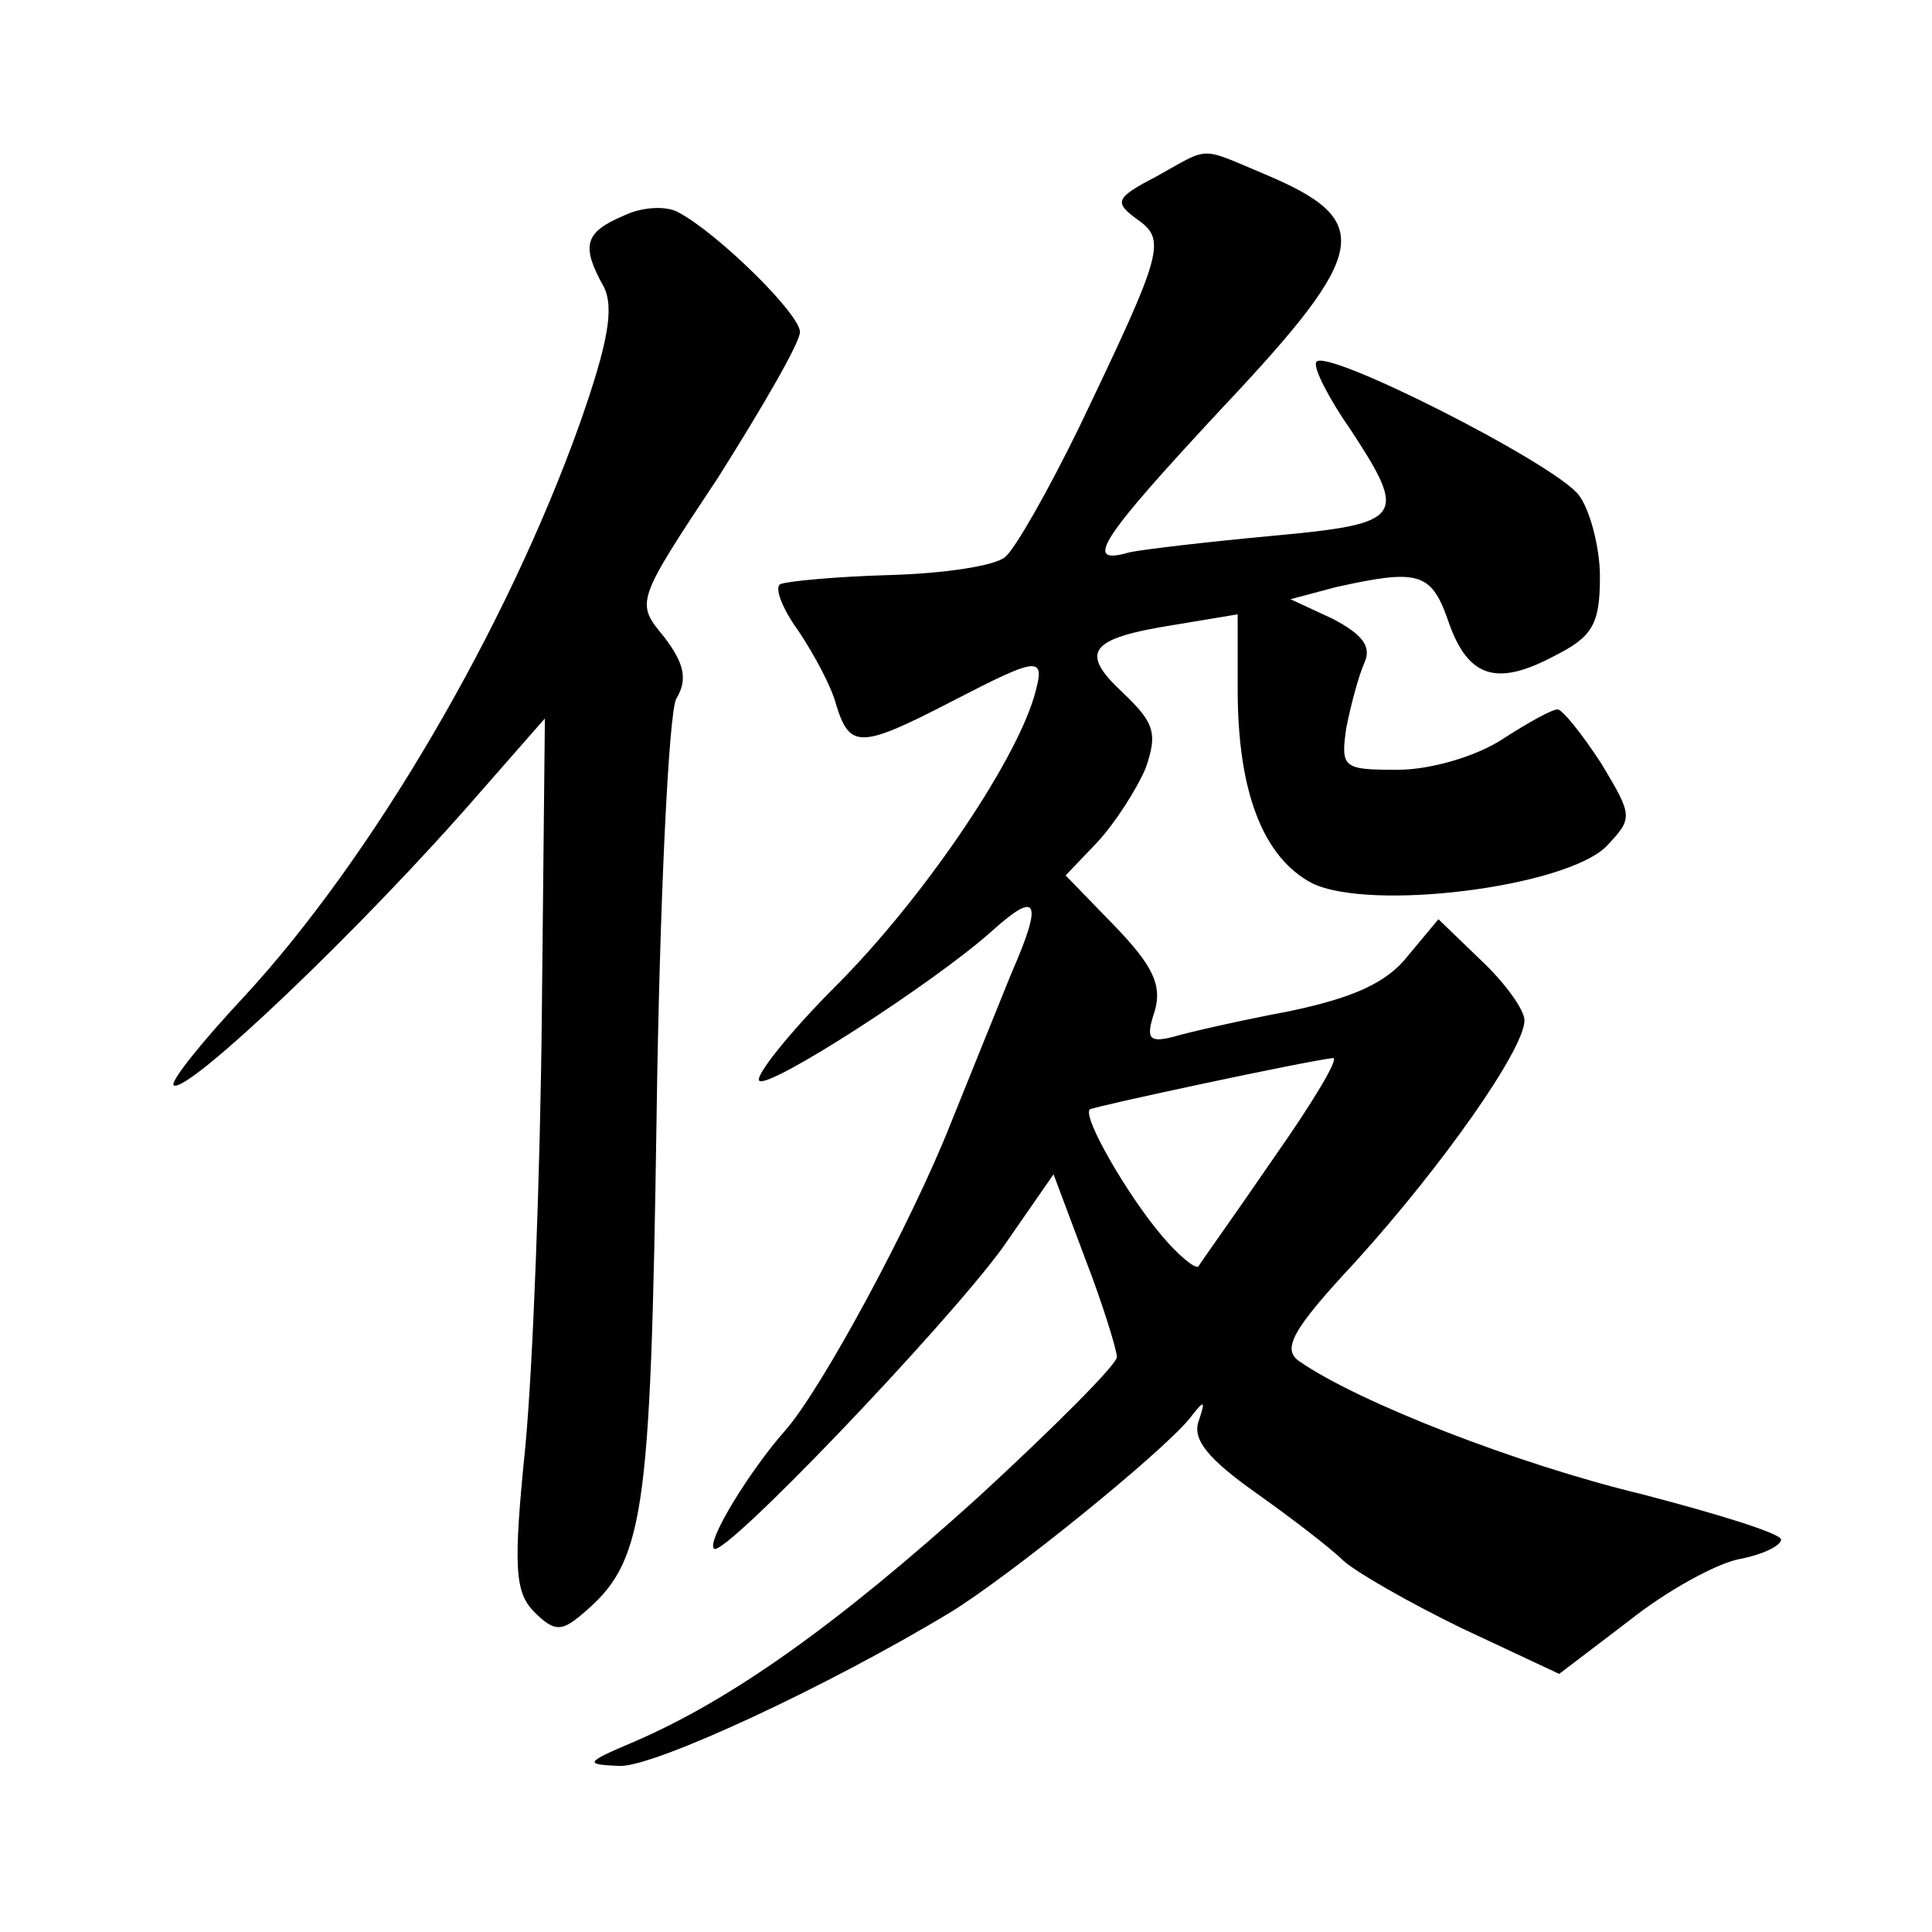 <?xml version="1.0" standalone="no"?>
<!DOCTYPE svg PUBLIC "-//W3C//DTD SVG 20010904//EN"
 "http://www.w3.org/TR/2001/REC-SVG-20010904/DTD/svg10.dtd">
<svg version="1.0" xmlns="http://www.w3.org/2000/svg"
 width="128pt" height="128pt" viewBox="0 0 128 128"
 preserveAspectRatio="xMidYMid meet">
<g transform="translate(0,128) scale(0.1,-0.1)"
fill="#0" stroke="none">
<path d="M766 1163 c-27 -14 -28 -17 -13 -28 20 -14 18 -21 -38 -138 -20 -41 -42
-80 -49 -86 -7 -6 -41 -11 -77 -12 -35 -1 -67 -4 -72 -6 -4 -2 1 -16 12 -31 10
-15 22 -37 25 -49 9 -29 16 -29 76 2 60 31 63 31 55 3 -14 -46 -75 -135 -131 -191
-31 -31 -54 -60 -51 -63 6 -6 116 65 154 99 31 28 34 20 13 -28 -9 -22 -27 -67
-40 -99 -26 -66 -86 -177 -110 -204 -23 -26 -52 -73 -47 -78 6 -7 153 147 191 199
l34 49 21 -56 c12 -31 21 -61 21 -65 0 -5 -42 -47 -92 -93 -93 -84 -163 -134 -228
-162 -33 -14 -33 -15 -9 -16 24 0 138 53 219 102 39 24 138 104 158 128 10 13 11
13 6 -2 -4 -12 7 -25 38 -47 24 -17 50 -37 58 -45 9 -8 44 -28 79 -45 l64 -30 46
35 c25 20 58 38 73 41 16 3 28 9 28 13 0 4 -42 17 -92 30 -83 20 -188 61 -227 88
-12 8 -5 21 37 66 58 64 112 141 112 160 0 7 -13 25 -29 40 l-28 27 -20 -24 c-14
-18 -36 -28 -79 -37 -32 -6 -67 -14 -77 -17 -16 -4 -18 -1 -12 17 5 17 -1 30 -26
56 l-33 34 21 22 c12 13 26 35 32 49 8 23 6 30 -15 50 -29 27 -23 36 34 45 l42
7 0 -50 c0 -68 17 -111 49 -128 38 -19 167 -3 195 24 18 19 18 20 -3 55 -13 20
-26 36 -29 36 -4 0 -20 -9 -37 -20 -17 -11 -47 -20 -69 -20 -36 0 -38 1 -34 28
3 15 8 34 12 43 5 11 -2 19 -21 29 l-28 13 30 8 c54 12 63 10 74 -21 13 -39 32
-45 70 -25 26 13 31 21 31 53 0 20 -7 45 -14 54 -16 21 -170 99 -174 88 -2 -4 9
-25 23 -45 38 -58 35 -62 -52 -70 -43 -4 -86 -9 -95 -11 -31 -9 -19 9 62 96 98
104 101 124 27 155 -43 18 -35 18 -71 -2z m78 -650 c-26 -38 -49 -70 -50 -72 -2
-2 -13 7 -24 20 -23 27 -53 79 -48 84 3 2 143 32 161 34 5 1 -13 -29 -39 -66z M413
1137 c-26 -11 -28 -20 -13 -47 7 -14 3 -37 -16 -91 -49 -137 -138 -288 -222 -379
-28 -30 -49 -56 -47 -59 8 -7 125 104 203 194 l43 49 -2 -194 c-1 -107 -6 -237
-11 -289 -8 -79 -7 -96 6 -109 13 -13 18 -13 31 -2 42 35 46 62 50 330 2 142 8
267 13 277 8 13 5 24 -8 41 -19 23 -19 23 36 106 29 46 54 89 54 96 0 12 -54 65
-80 79 -8 5 -25 4 -37 -2z"/>
</g>
</svg>
